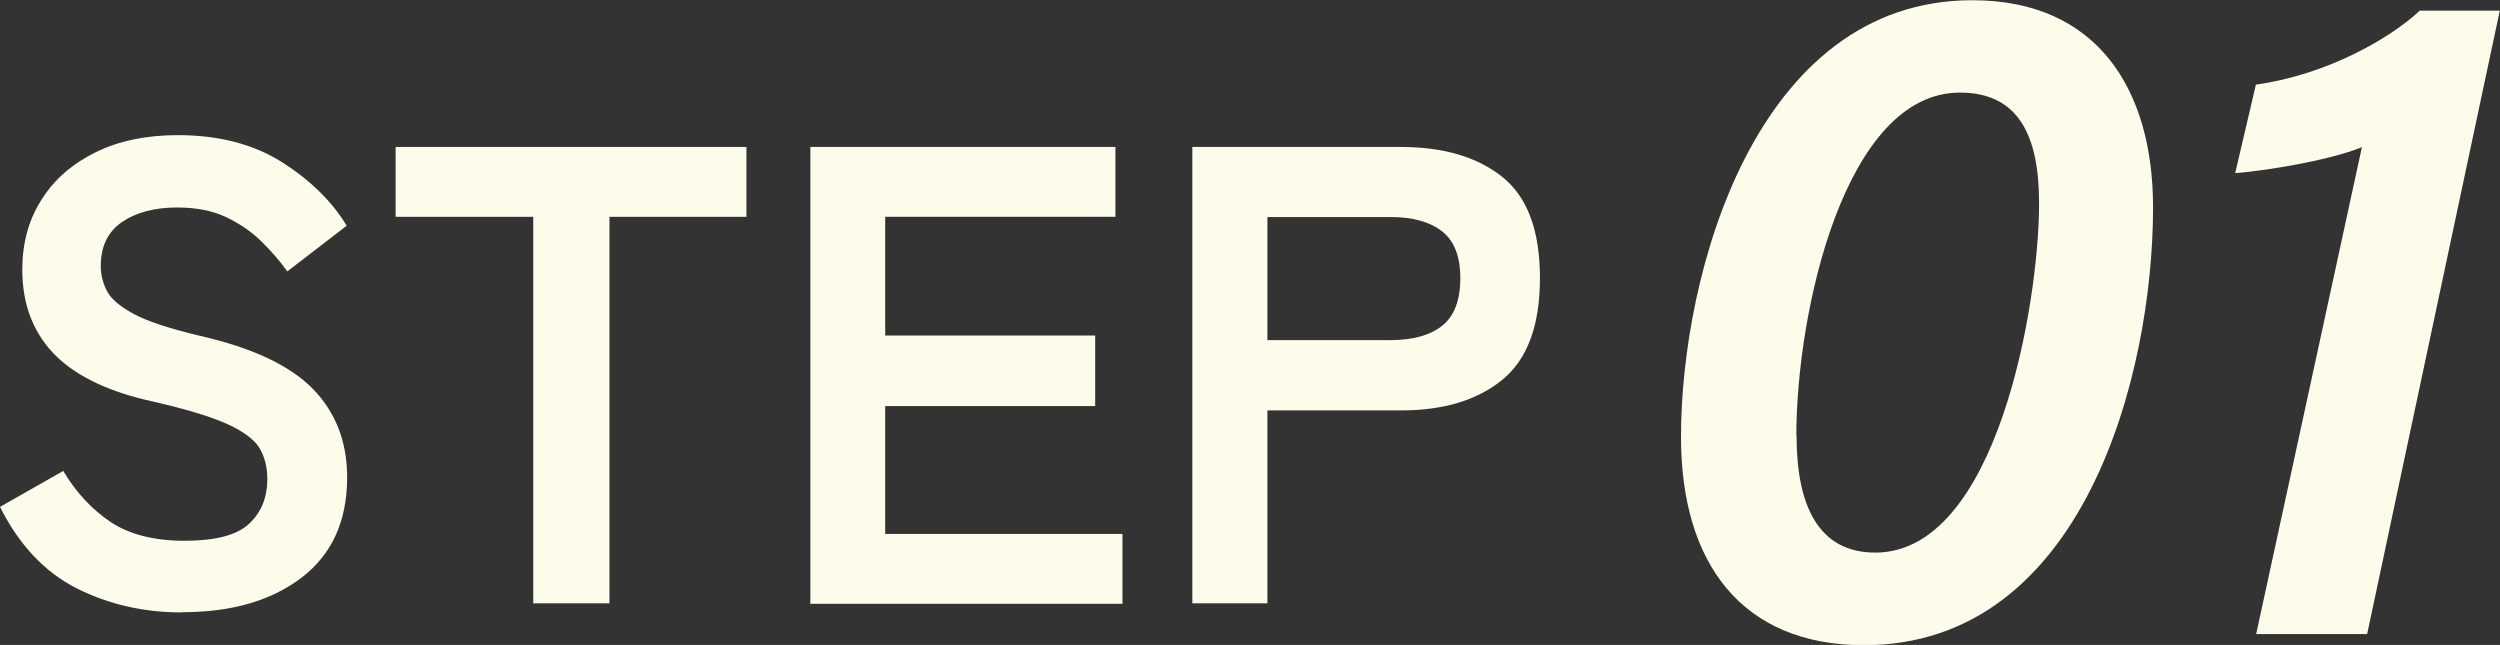 <?xml version="1.0" encoding="UTF-8"?>
<svg id="uuid-d85a09a8-7213-40ae-85e4-429271101fb8" data-name="レイヤー 2" xmlns="http://www.w3.org/2000/svg" viewBox="0 0 109.89 28.35">
  <rect x="0" y="0" width="109.89" height="28.35" fill="#333333" stroke="none"/>
  <defs>
    <style>
      .uuid-255b4e4c-1bc7-4775-81a1-ea843ddf9de6 {
        fill: #fdfbe9;
      }
    </style>
  </defs>
  <g id="uuid-1e7e7752-c54b-4f21-8adf-43f9cc2f660f" data-name="レイヤー 2">
    <g>
      <g>
        <path class="uuid-255b4e4c-1bc7-4775-81a1-ea843ddf9de6" d="M8,26.92c-1.68,0-3.22-.35-4.63-1.06-1.4-.71-2.53-1.9-3.37-3.58l2.78-1.58c.57.96,1.27,1.7,2.09,2.25.82.54,1.9.82,3.24.82s2.28-.24,2.82-.73.82-1.15.82-1.99c0-.53-.12-.99-.36-1.38-.24-.38-.74-.74-1.49-1.07-.75-.33-1.92-.67-3.48-1.02-1.85-.44-3.22-1.14-4.11-2.09-.89-.96-1.33-2.17-1.33-3.64,0-1.17.28-2.19.85-3.08.56-.89,1.36-1.58,2.38-2.08,1.02-.5,2.22-.75,3.6-.75,1.81,0,3.34.4,4.59,1.19,1.24.79,2.19,1.72,2.84,2.79l-2.61,2.01c-.33-.46-.71-.9-1.15-1.33-.44-.43-.96-.78-1.55-1.06-.59-.28-1.31-.42-2.15-.42-.99,0-1.8.22-2.42.64-.62.43-.93,1.07-.93,1.93,0,.38.09.75.27,1.1.18.35.58.69,1.2,1.02.62.33,1.58.64,2.88.95,2.29.52,3.94,1.29,4.96,2.32,1.01,1.03,1.52,2.33,1.52,3.9,0,1.91-.66,3.38-1.99,4.4-1.33,1.02-3.08,1.53-5.26,1.53Z"/>
        <path class="uuid-255b4e4c-1bc7-4775-81a1-ea843ddf9de6" d="M23.44,26.52V9.53h-6.05v-3.07h15.42v3.07h-6.02v16.99h-3.35Z"/>
        <path class="uuid-255b4e4c-1bc7-4775-81a1-ea843ddf9de6" d="M35.62,26.52V6.46h13.41v3.07h-10.12v5.22h9.23v3.1h-9.23v5.62h10.43v3.07h-13.73Z"/>
        <path class="uuid-255b4e4c-1bc7-4775-81a1-ea843ddf9de6" d="M52.41,26.52V6.46h9.17c1.87,0,3.36.44,4.46,1.32,1.1.88,1.65,2.36,1.65,4.44s-.55,3.57-1.65,4.47c-1.1.9-2.58,1.35-4.46,1.35h-5.87v8.48h-3.3ZM55.71,14.95h5.42c.97,0,1.73-.21,2.26-.63.53-.42.8-1.12.8-2.09s-.27-1.64-.8-2.06c-.54-.42-1.29-.63-2.26-.63h-5.42v5.42Z"/>
      </g>
      <g>
        <path class="uuid-255b4e4c-1bc7-4775-81a1-ea843ddf9de6" d="M94.64,9.1c0,7.4-3.07,19.26-12.71,19.26-5.37,0-8.04-3.61-8.04-9.15,0-7.16,3.27-19.2,12.81-19.2,5.5,0,7.94,3.94,7.94,9.1ZM78.97,19.16c0,3.03.94,5.13,3.46,5.13,5.35,0,7.2-10.94,7.2-15.36,0-2.92-.87-4.86-3.48-4.86-5.05,0-7.19,9.6-7.19,15.09Z"/>
        <path class="uuid-255b4e4c-1bc7-4775-81a1-ea843ddf9de6" d="M99.17,27.88l4.65-21.41c-1.54.62-4.39,1.05-5.57,1.14l.91-3.89c3.16-.44,5.95-2.07,7.2-3.25h3.52l-5.83,27.4h-4.89Z"/>
      </g>
    </g>
  </g>
</svg>